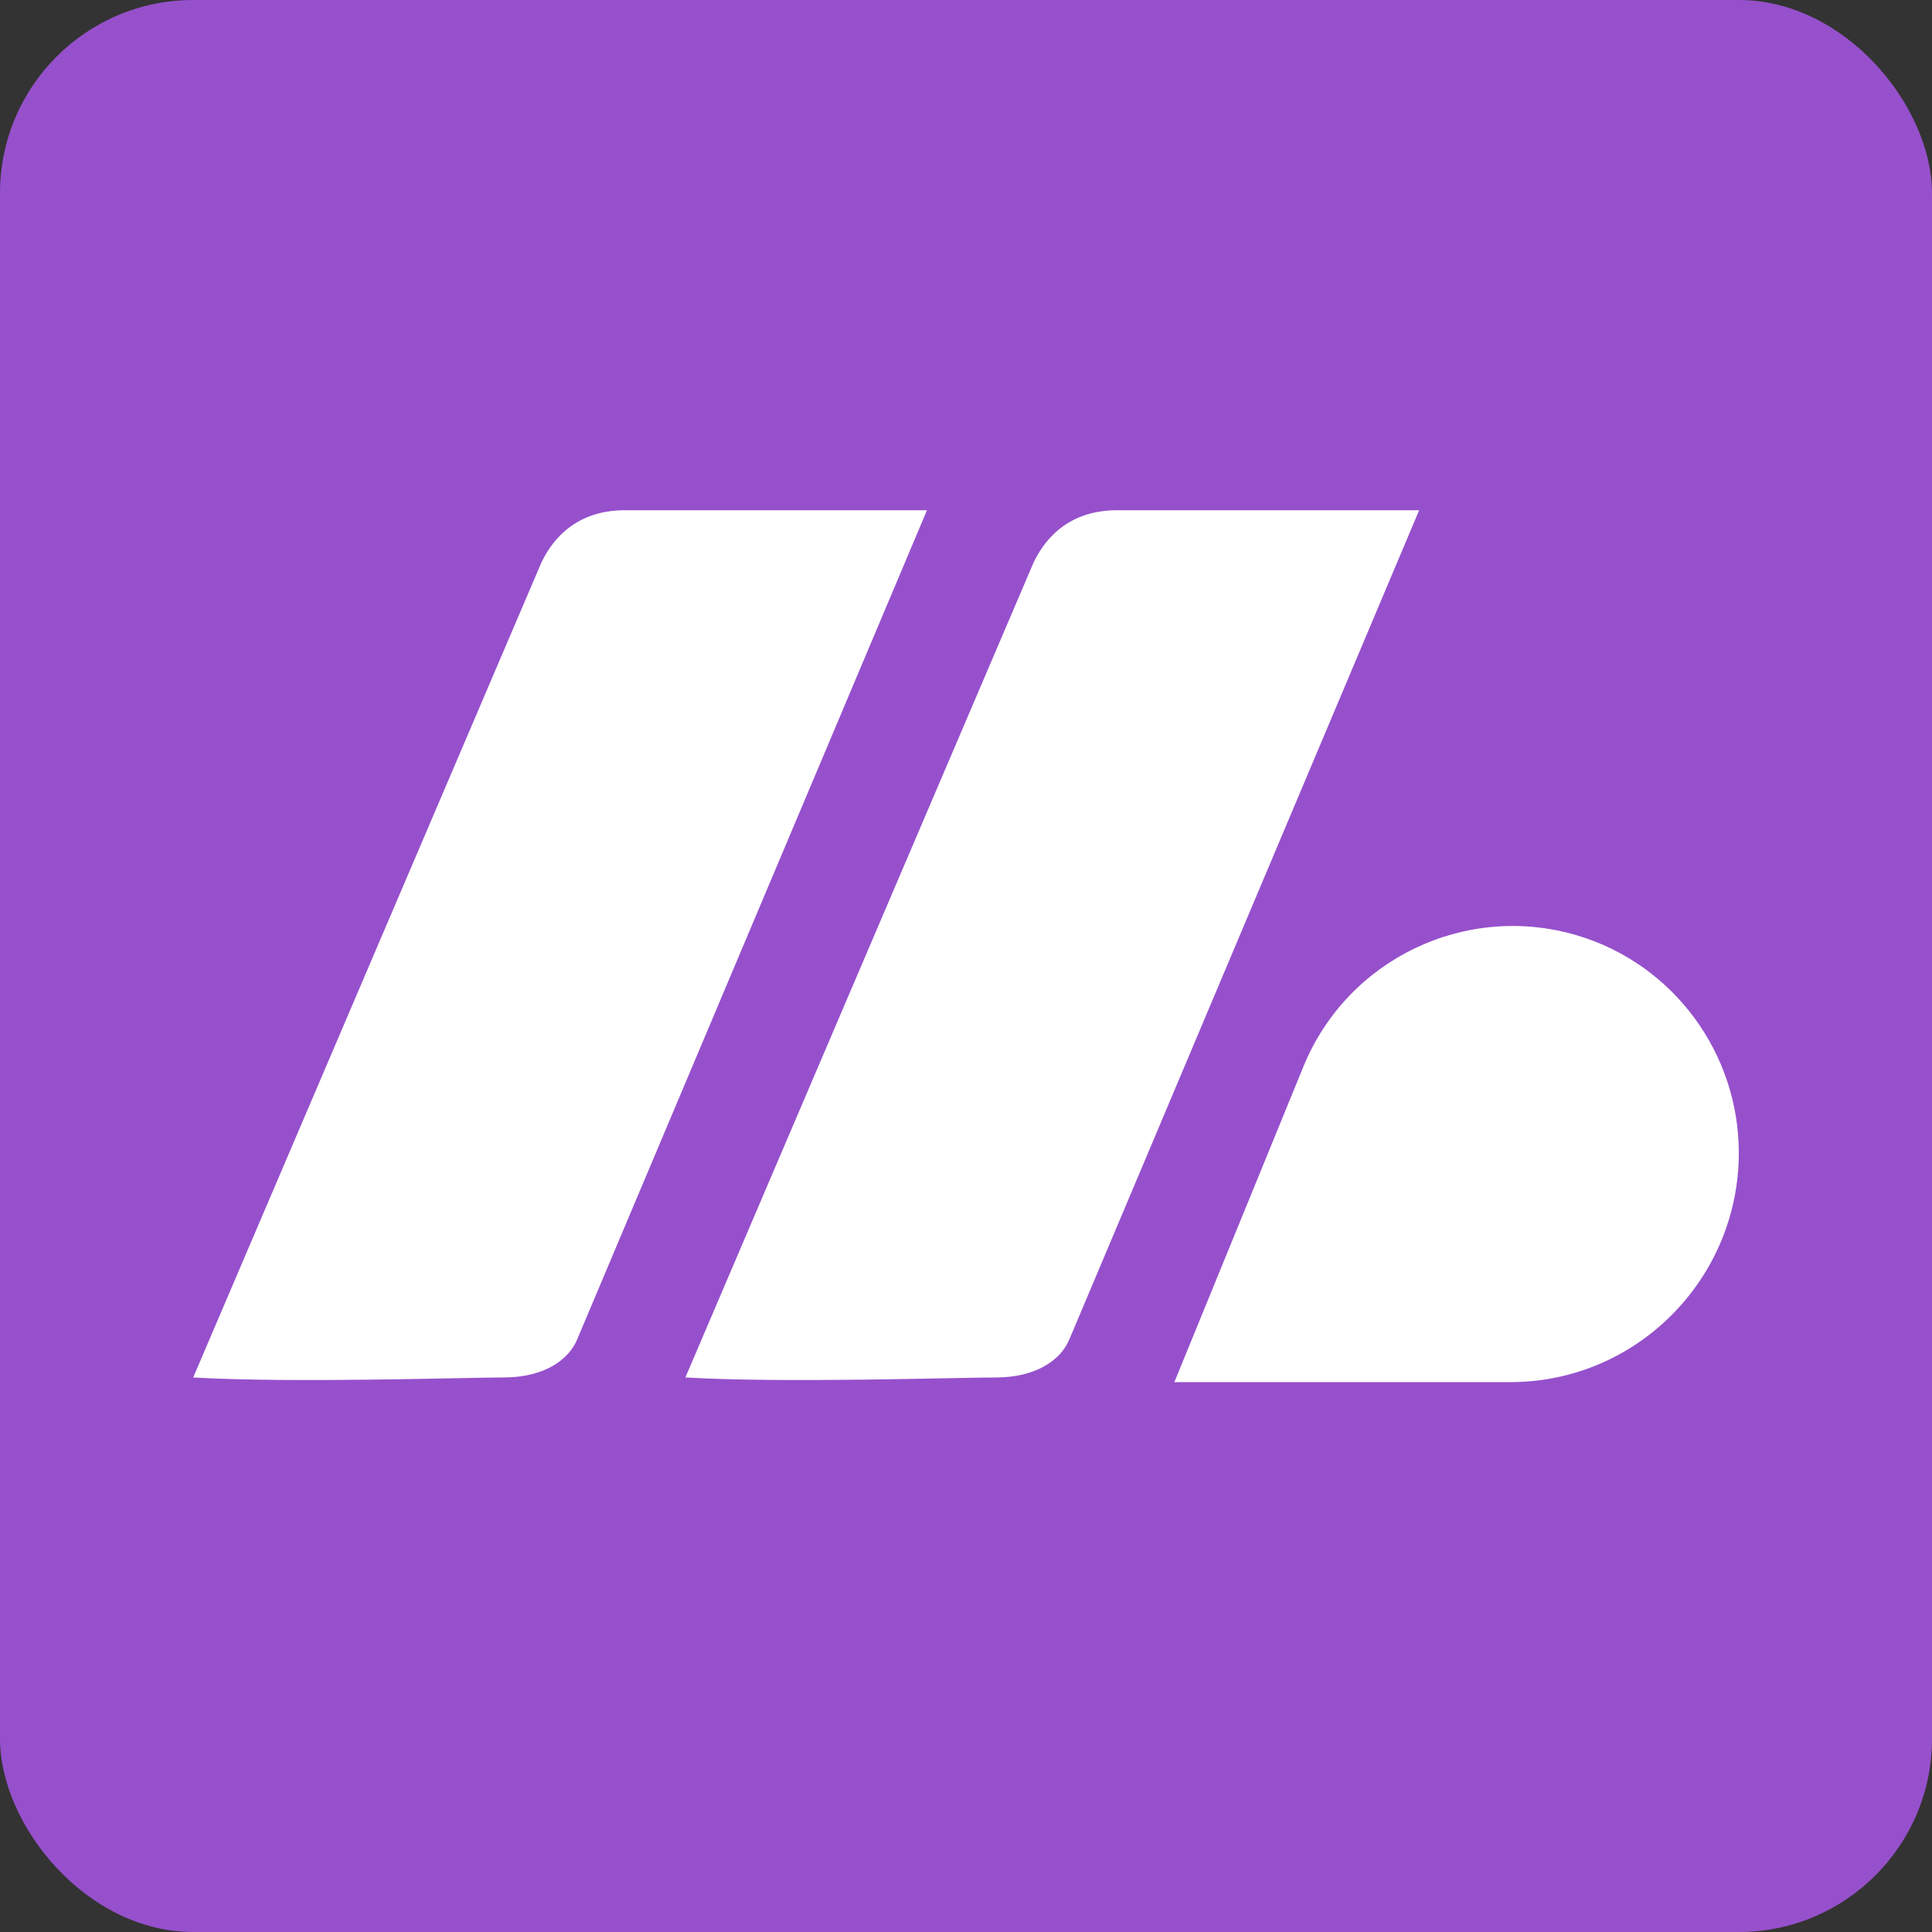 <svg width="40" height="40" viewBox="0 0 40 40" fill="none" xmlns="http://www.w3.org/2000/svg">
<rect x="0" y="0" width="40" height="40" fill="#333333" stroke="none"/>
<rect width="40" height="40" rx="4" fill="#9650CC"/>
<path d="M36 23.868C36 21.8 34.643 19.963 32.662 19.369C30.354 18.678 27.898 19.852 26.986 22.082L24.314 28.615H31.273C33.884 28.615 36 26.479 36 23.868Z" fill="white"/>
<path d="M22.146 27.716L29.382 10.564H23.126C22.006 10.564 21.564 11.307 21.401 11.642L14.19 28.519C16.267 28.639 19.782 28.519 20.617 28.519C21.439 28.519 21.967 28.165 22.146 27.716Z" fill="white"/>
<path d="M11.956 27.716L19.192 10.564H12.936C11.816 10.564 11.374 11.307 11.211 11.642L4 28.519C6.077 28.639 9.592 28.519 10.427 28.519C11.249 28.519 11.777 28.165 11.956 27.716Z" fill="white"/>
</svg>
